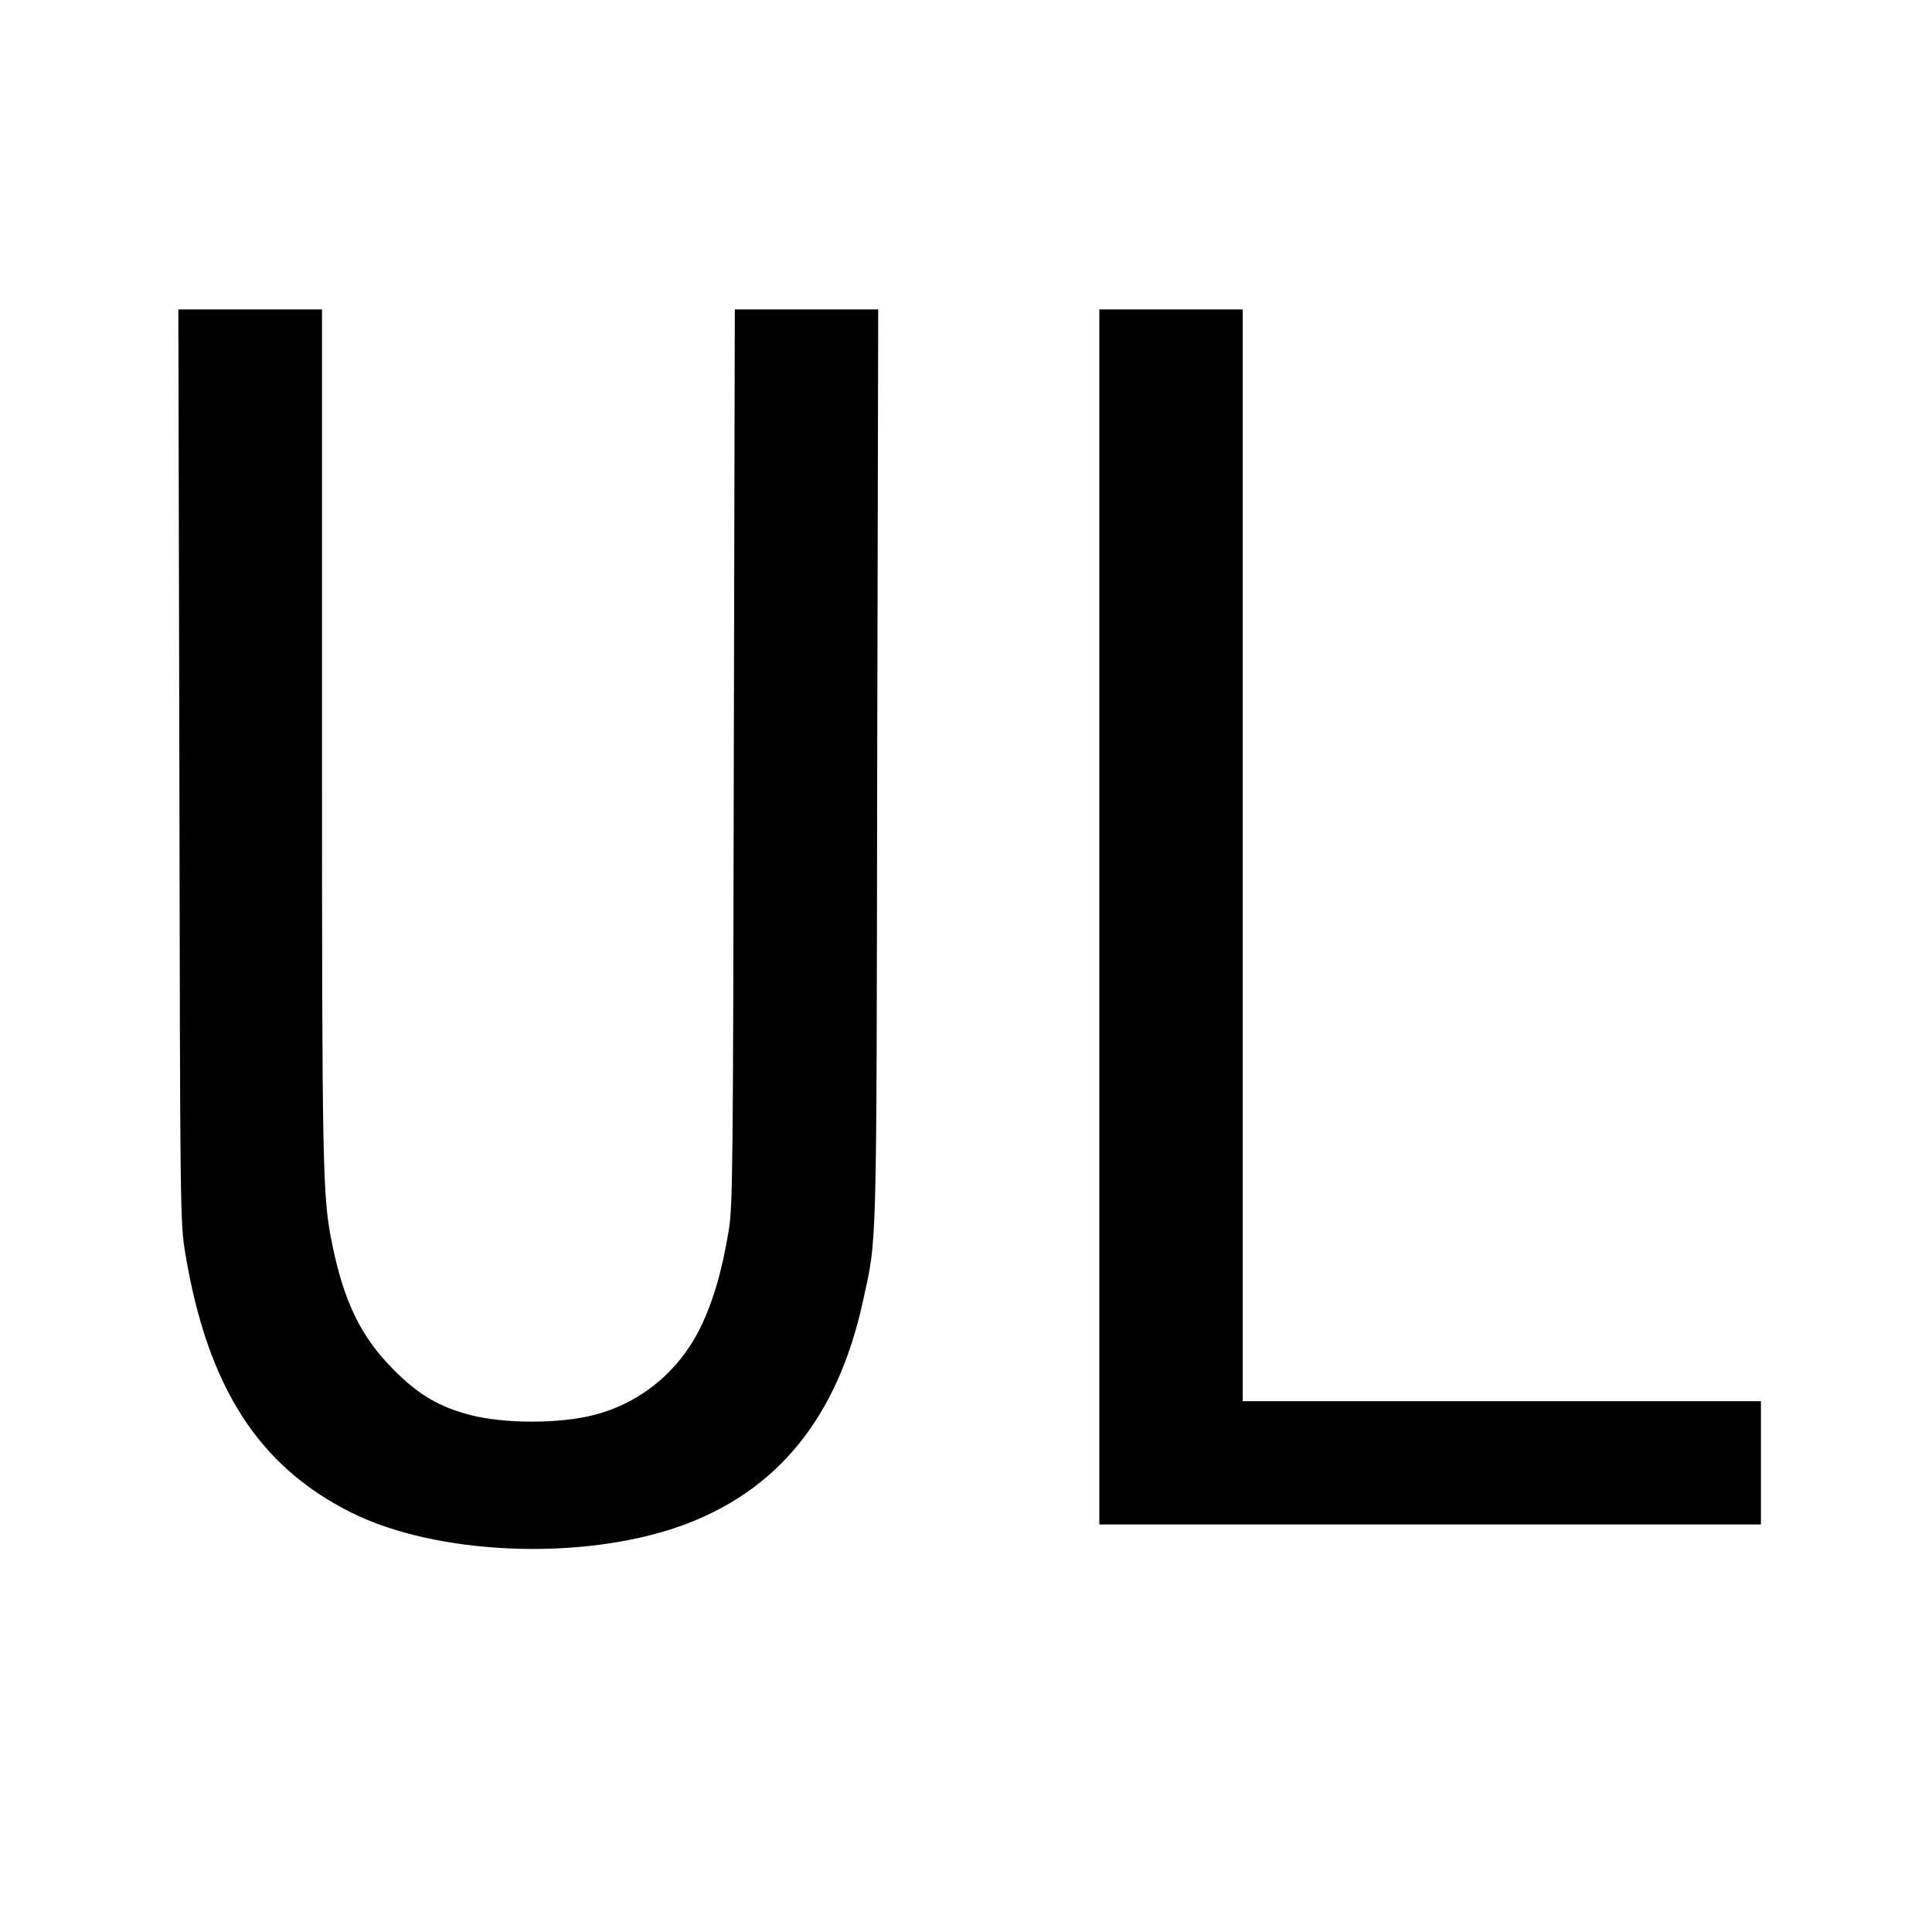 <?xml version="1.0" standalone="no"?>
<!DOCTYPE svg PUBLIC "-//W3C//DTD SVG 20010904//EN"
 "http://www.w3.org/TR/2001/REC-SVG-20010904/DTD/svg10.dtd">
<svg version="1.0" xmlns="http://www.w3.org/2000/svg"
 width="768pt" height="768pt" viewBox="0 0 768 768"
 preserveAspectRatio="xMidYMid meet">
<g transform="translate(0,768) scale(0.1,-0.1)"
fill="#000000" stroke="none">
<path d="M713 4638 c3 -1803 3 -1814 24 -1943 88 -527 290 -843 658 -1027 336
-169 910 -194 1302 -57 390 136 632 432 733 895 57 261 54 156 57 2127 l4
1817 -285 0 -285 0 -4 -1777 c-3 -1621 -4 -1787 -20 -1883 -26 -161 -63 -286
-114 -390 -86 -173 -238 -298 -423 -345 -136 -35 -355 -35 -490 0 -124 32
-207 81 -305 180 -129 129 -197 268 -244 497 -39 189 -41 274 -41 2021 l0
1697 -285 0 -286 0 4 -1812z"/>
<path d="M4370 4035 l0 -2415 1315 0 1315 0 0 245 0 245 -1030 0 -1030 0 0
2170 0 2170 -285 0 -285 0 0 -2415z"/>
</g>
</svg>
